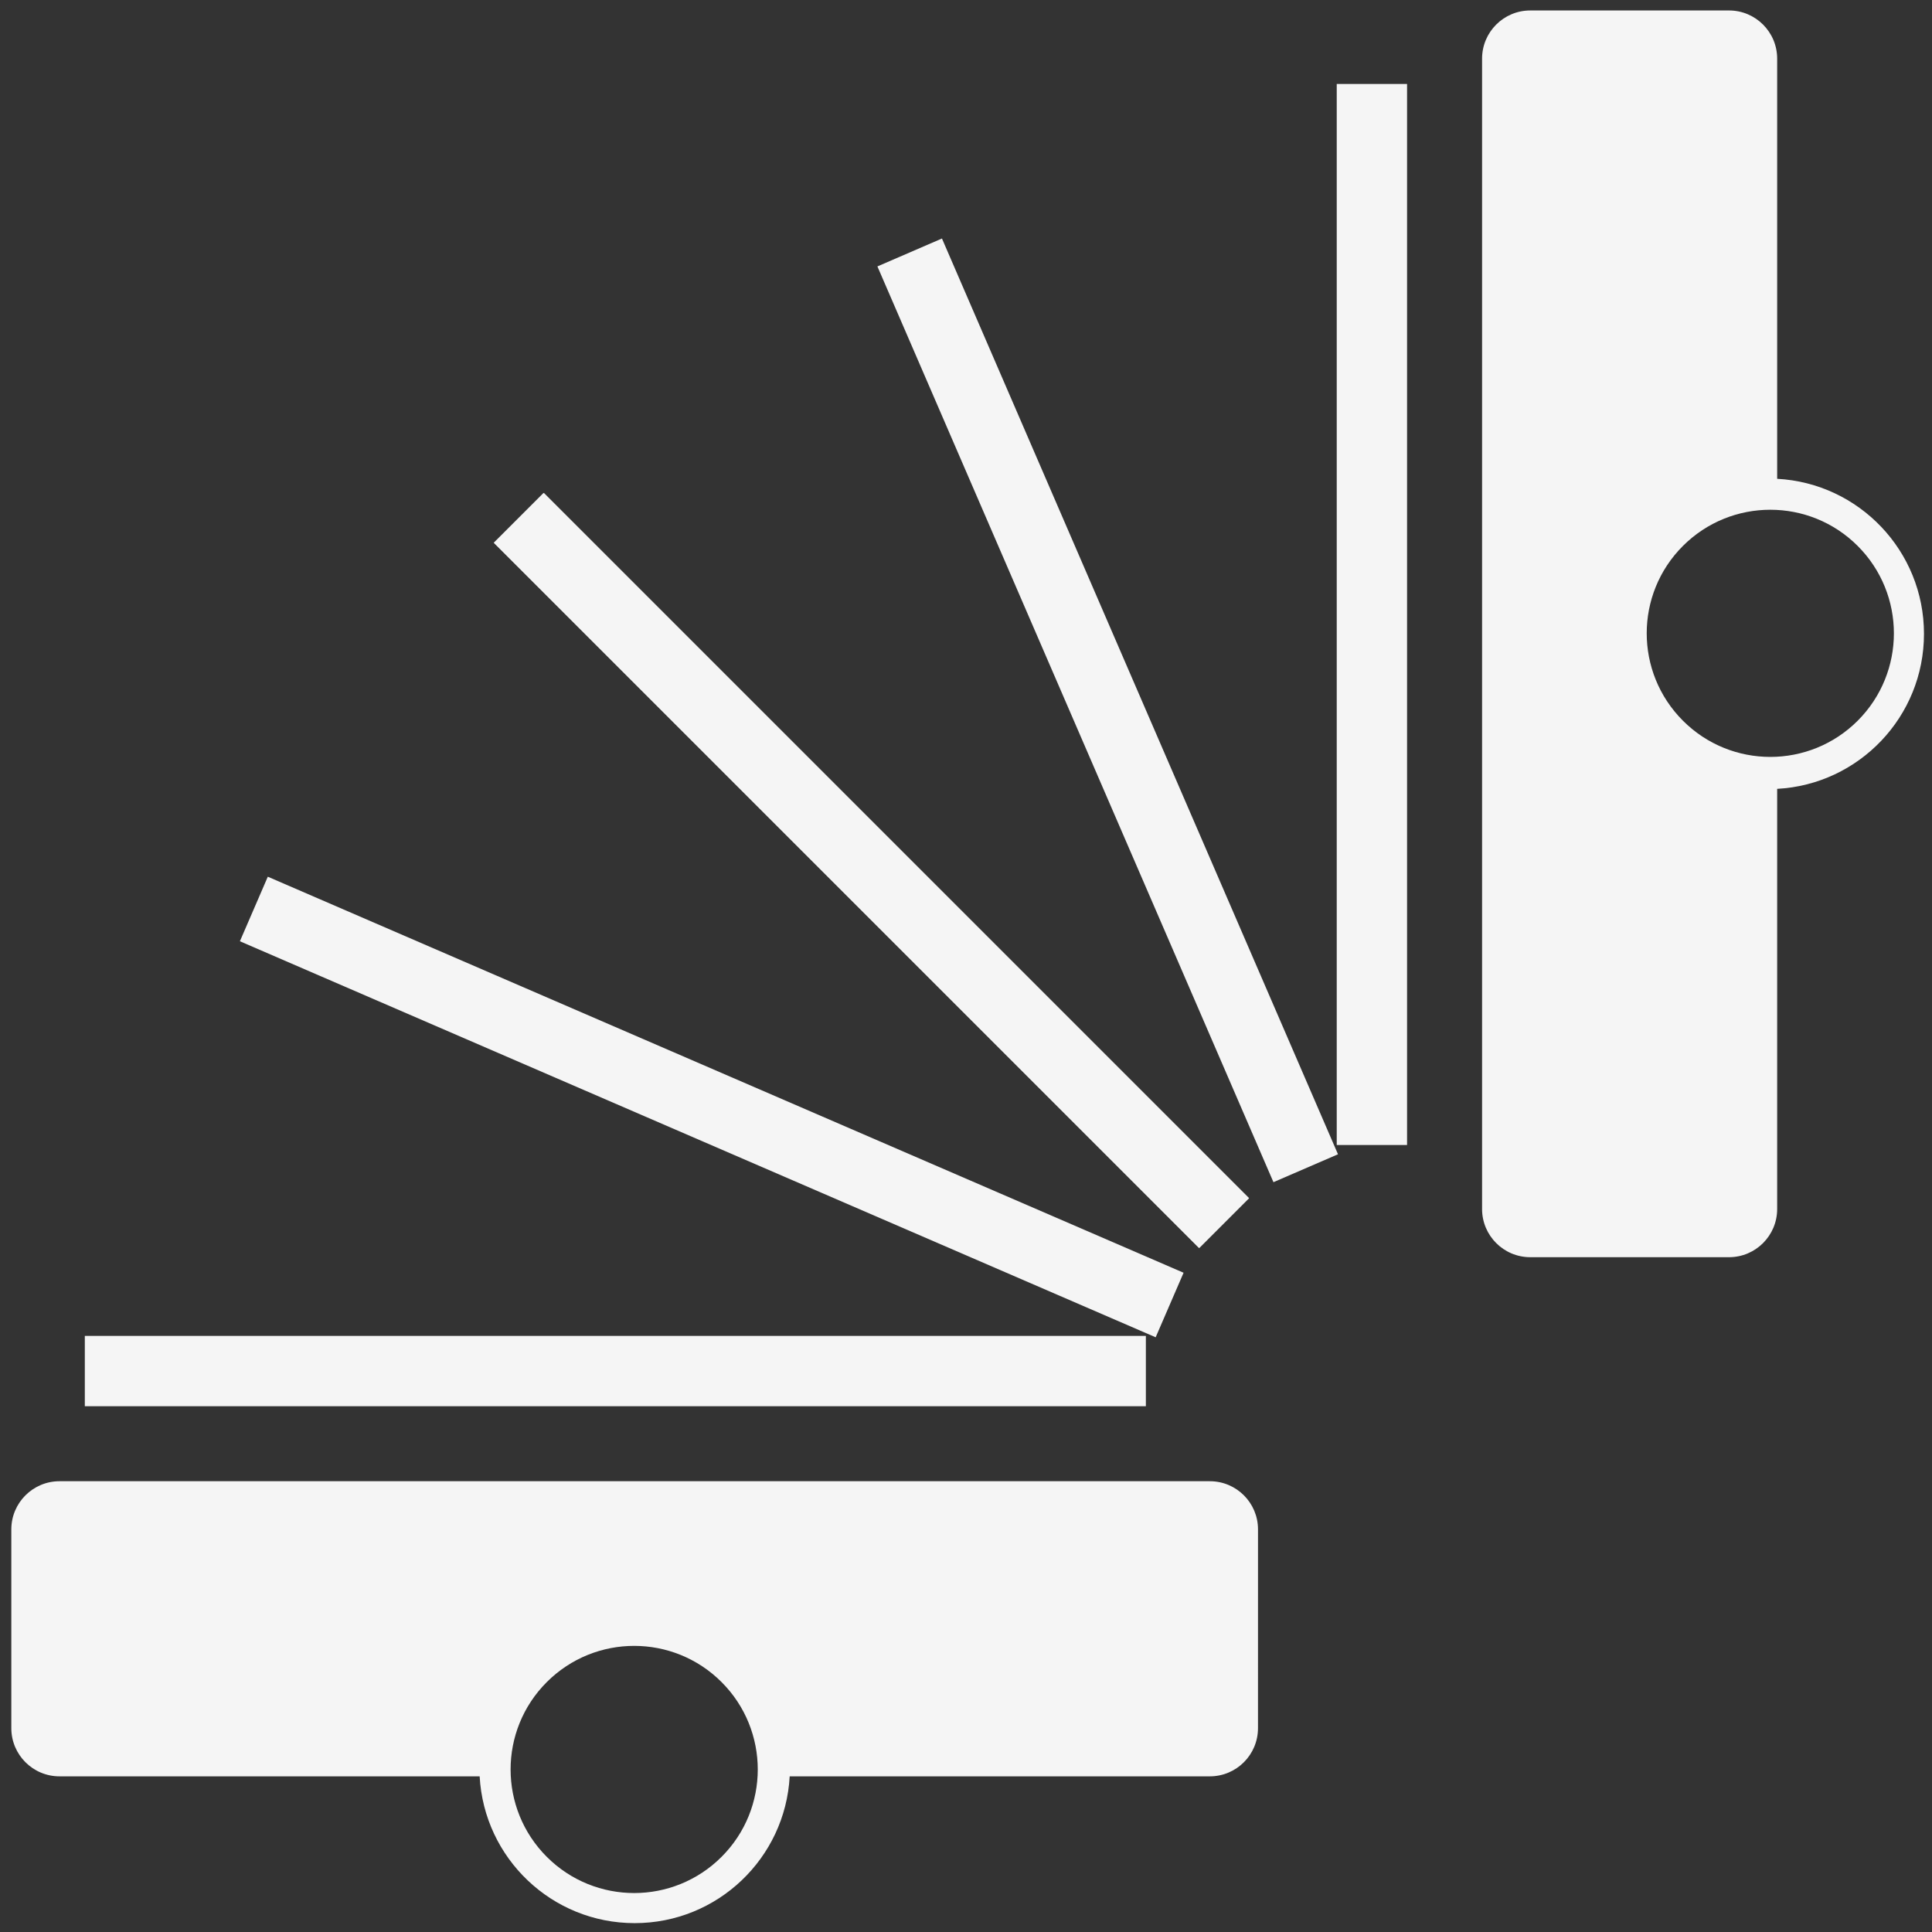 <svg xmlns="http://www.w3.org/2000/svg" xmlns:xlink="http://www.w3.org/1999/xlink" version="1.1" x="0px" y="0px" viewBox="0 0 100 100" enable-background="new 0 0 100 100" xml:space="preserve" fill="#F5F5F5"><rect x="0" y="0" width="100" height="100" fill="#333333" stroke="none"/><rect x="43.285" y="19.244" transform="matrix(0.707 -0.707 0.707 0.707 -18.652 45.092)" fill-rule="evenodd" clip-rule="evenodd" width="3.639" height="51.634"></rect><rect x="4.39" y="69.146" fill-rule="evenodd" clip-rule="evenodd" width="54.92" height="3.64"></rect><rect x="35.009" y="31.482" transform="matrix(0.397 -0.918 0.918 0.397 -30.382 68.359)" fill-rule="evenodd" clip-rule="evenodd" width="3.639" height="51.634"></rect><circle display="none" fill-rule="evenodd" clip-rule="evenodd" cx="71.94" cy="71.896" r="8.317"></circle><path d="M62.621,76.668l-59.541,0c-1.377,0-2.494,1.117-2.494,2.494v10.287c0,1.378,1.117,2.494,2.494,2.494h21.747  c0.228,4.234,3.732,7.598,8.023,7.598s7.796-3.364,8.024-7.598h21.746c1.378,0,2.494-1.116,2.493-2.495l0.001-10.287  C65.115,77.785,63.999,76.668,62.621,76.668z M37.348,96.11c-2.498,2.498-6.548,2.498-9.046,0c-2.498-2.498-2.498-6.548,0-9.046  c2.499-2.498,6.548-2.498,9.046,0C39.846,89.562,39.847,93.612,37.348,96.11z"></path><rect x="43.285" y="19.245" transform="matrix(-0.707 0.707 -0.707 -0.707 108.862 45.019)" fill-rule="evenodd" clip-rule="evenodd" width="3.64" height="51.633"></rect><rect x="69.189" y="4.346" fill-rule="evenodd" clip-rule="evenodd" width="3.64" height="54.919"></rect><rect x="55.523" y="10.969" transform="matrix(-0.918 0.397 -0.397 -0.918 124.579 47.772)" fill-rule="evenodd" clip-rule="evenodd" width="3.639" height="51.634"></rect><circle display="none" fill-rule="evenodd" clip-rule="evenodd" cx="71.94" cy="71.896" r="8.317"></circle><path d="M91.986,24.783V3.036c0-1.377-1.115-2.494-2.493-2.494H79.206c-1.377,0-2.494,1.117-2.494,2.494v59.542  c0,1.377,1.117,2.494,2.494,2.494h10.287c1.378,0,2.493-1.117,2.493-2.494V40.831c4.235-0.228,7.599-3.733,7.599-8.024  S96.222,25.01,91.986,24.783z M96.154,37.304c-2.498,2.498-6.549,2.498-9.045,0c-2.5-2.499-2.5-6.548-0.002-9.046  c2.499-2.498,6.549-2.498,9.047,0S98.652,34.806,96.154,37.304z"></path></svg>